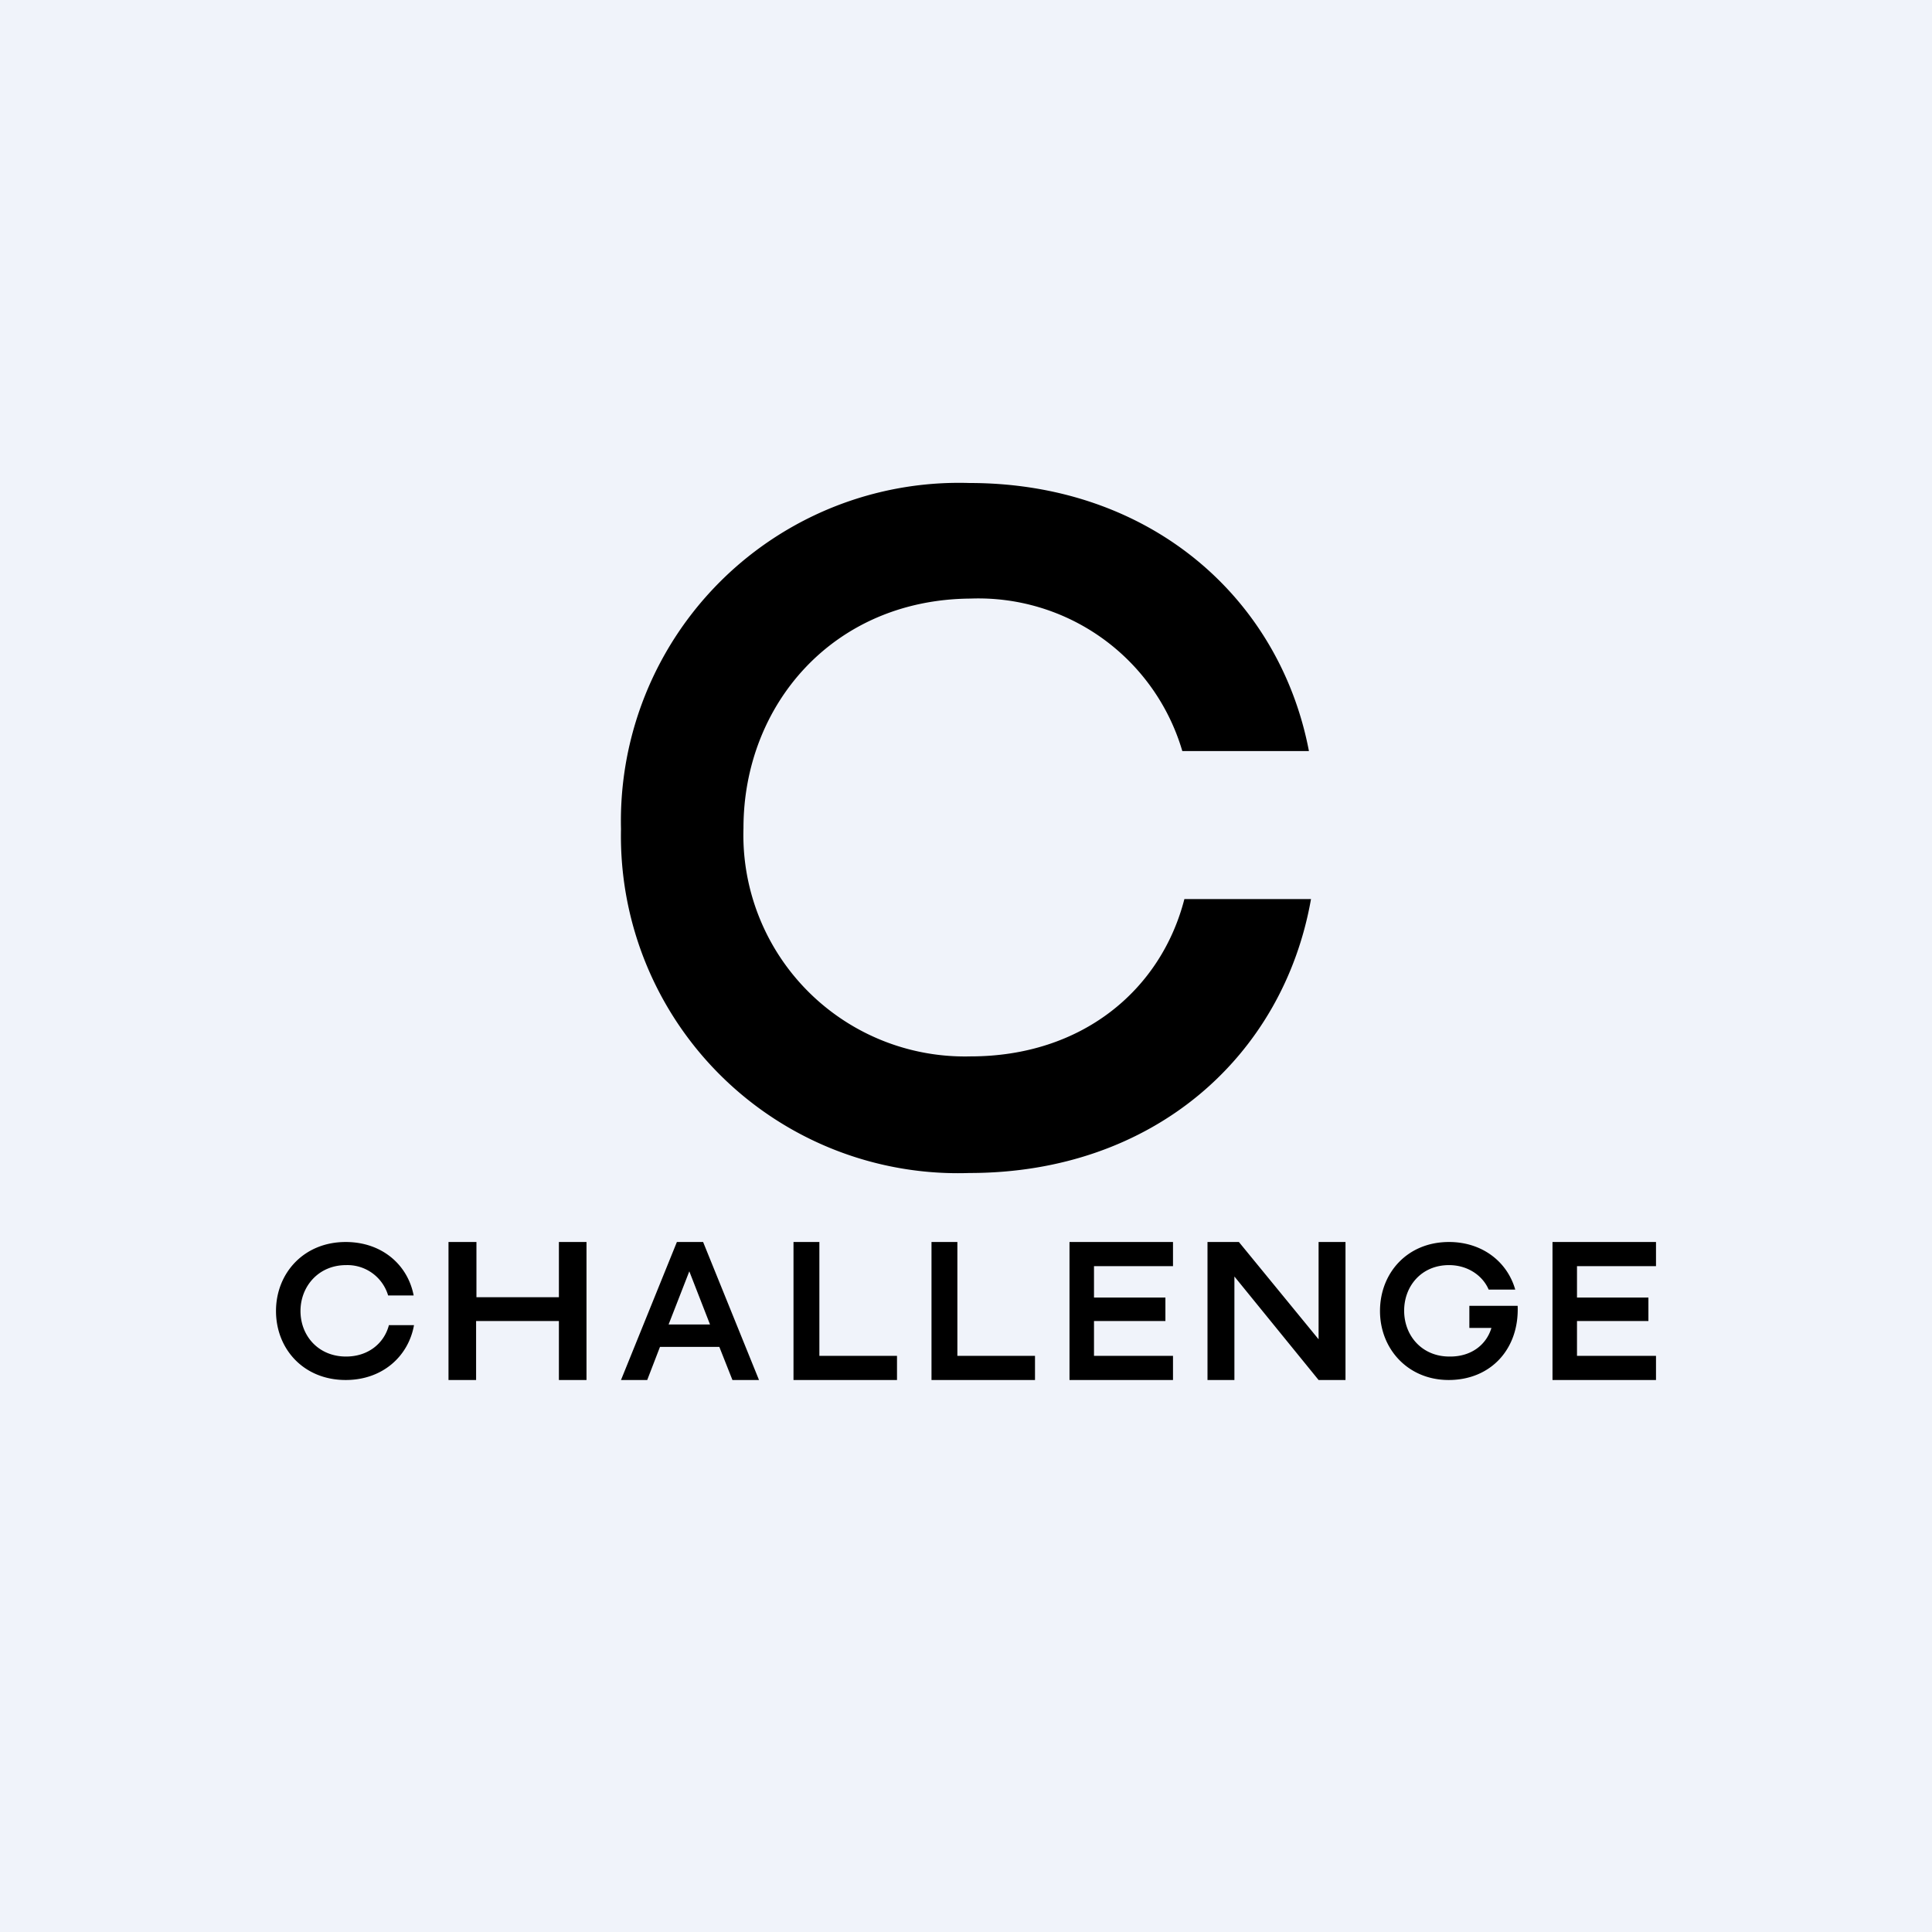 <!-- by TradingView --><svg width="56" height="56" viewBox="0 0 56 56" xmlns="http://www.w3.org/2000/svg"><path fill="#F0F3FA" d="M0 0h56v56H0z"/><path d="M48 40h-3v-4h3v.7h-2.29v.91h2.07v.68h-2.07v1.01H48v.7ZM42.59 37.85h1.4c.05 1.24-.77 2.15-2 2.15-1.18 0-1.99-.9-1.99-2s.79-2 2-2c.96 0 1.69.57 1.92 1.38h-.77c-.17-.4-.6-.71-1.15-.71-.8 0-1.3.61-1.3 1.32 0 .73.52 1.33 1.31 1.33.62.01 1.07-.33 1.22-.83h-.64v-.64ZM38.22 38.82V36H39v4h-.78l-2.44-3v3H35v-4h.91l2.31 2.82ZM34 40h-3v-4h3v.7h-2.29v.91h2.07v.68h-2.07v1.01H34v.7ZM27 40v-4h.75v3.3H30v.7h-3ZM23 40v-4h.75v3.3H26v.7h-3ZM22 40h-.77l-.38-.96h-1.72l-.37.96H18l1.62-4h.76L22 40Zm-2.02-3.15-.6 1.54h1.2l-.6-1.54ZM16.2 37.6V36h.8v4h-.8v-1.71H13.8V40H13v-4h.81v1.6h2.38ZM11.27 38.41H12c-.16.9-.91 1.59-1.98 1.59C8.8 40 8 39.1 8 38c0-1.09.8-2 2.02-2 1.05 0 1.8.66 1.97 1.55h-.74a1.23 1.23 0 0 0-1.22-.88c-.8 0-1.32.62-1.32 1.33 0 .72.52 1.32 1.32 1.32.64 0 1.1-.38 1.24-.9ZM34.33 26.06H38C37.2 30.6 33.45 34 28.1 34A9.77 9.77 0 0 1 18 24.03 9.8 9.8 0 0 1 28.1 14c5.23 0 8.99 3.32 9.84 7.77h-3.67a6.16 6.16 0 0 0-6.14-4.42c-4 .03-6.58 3.1-6.58 6.65a6.42 6.42 0 0 0 6.58 6.62c3.23 0 5.52-1.92 6.2-4.56Z"/></svg>